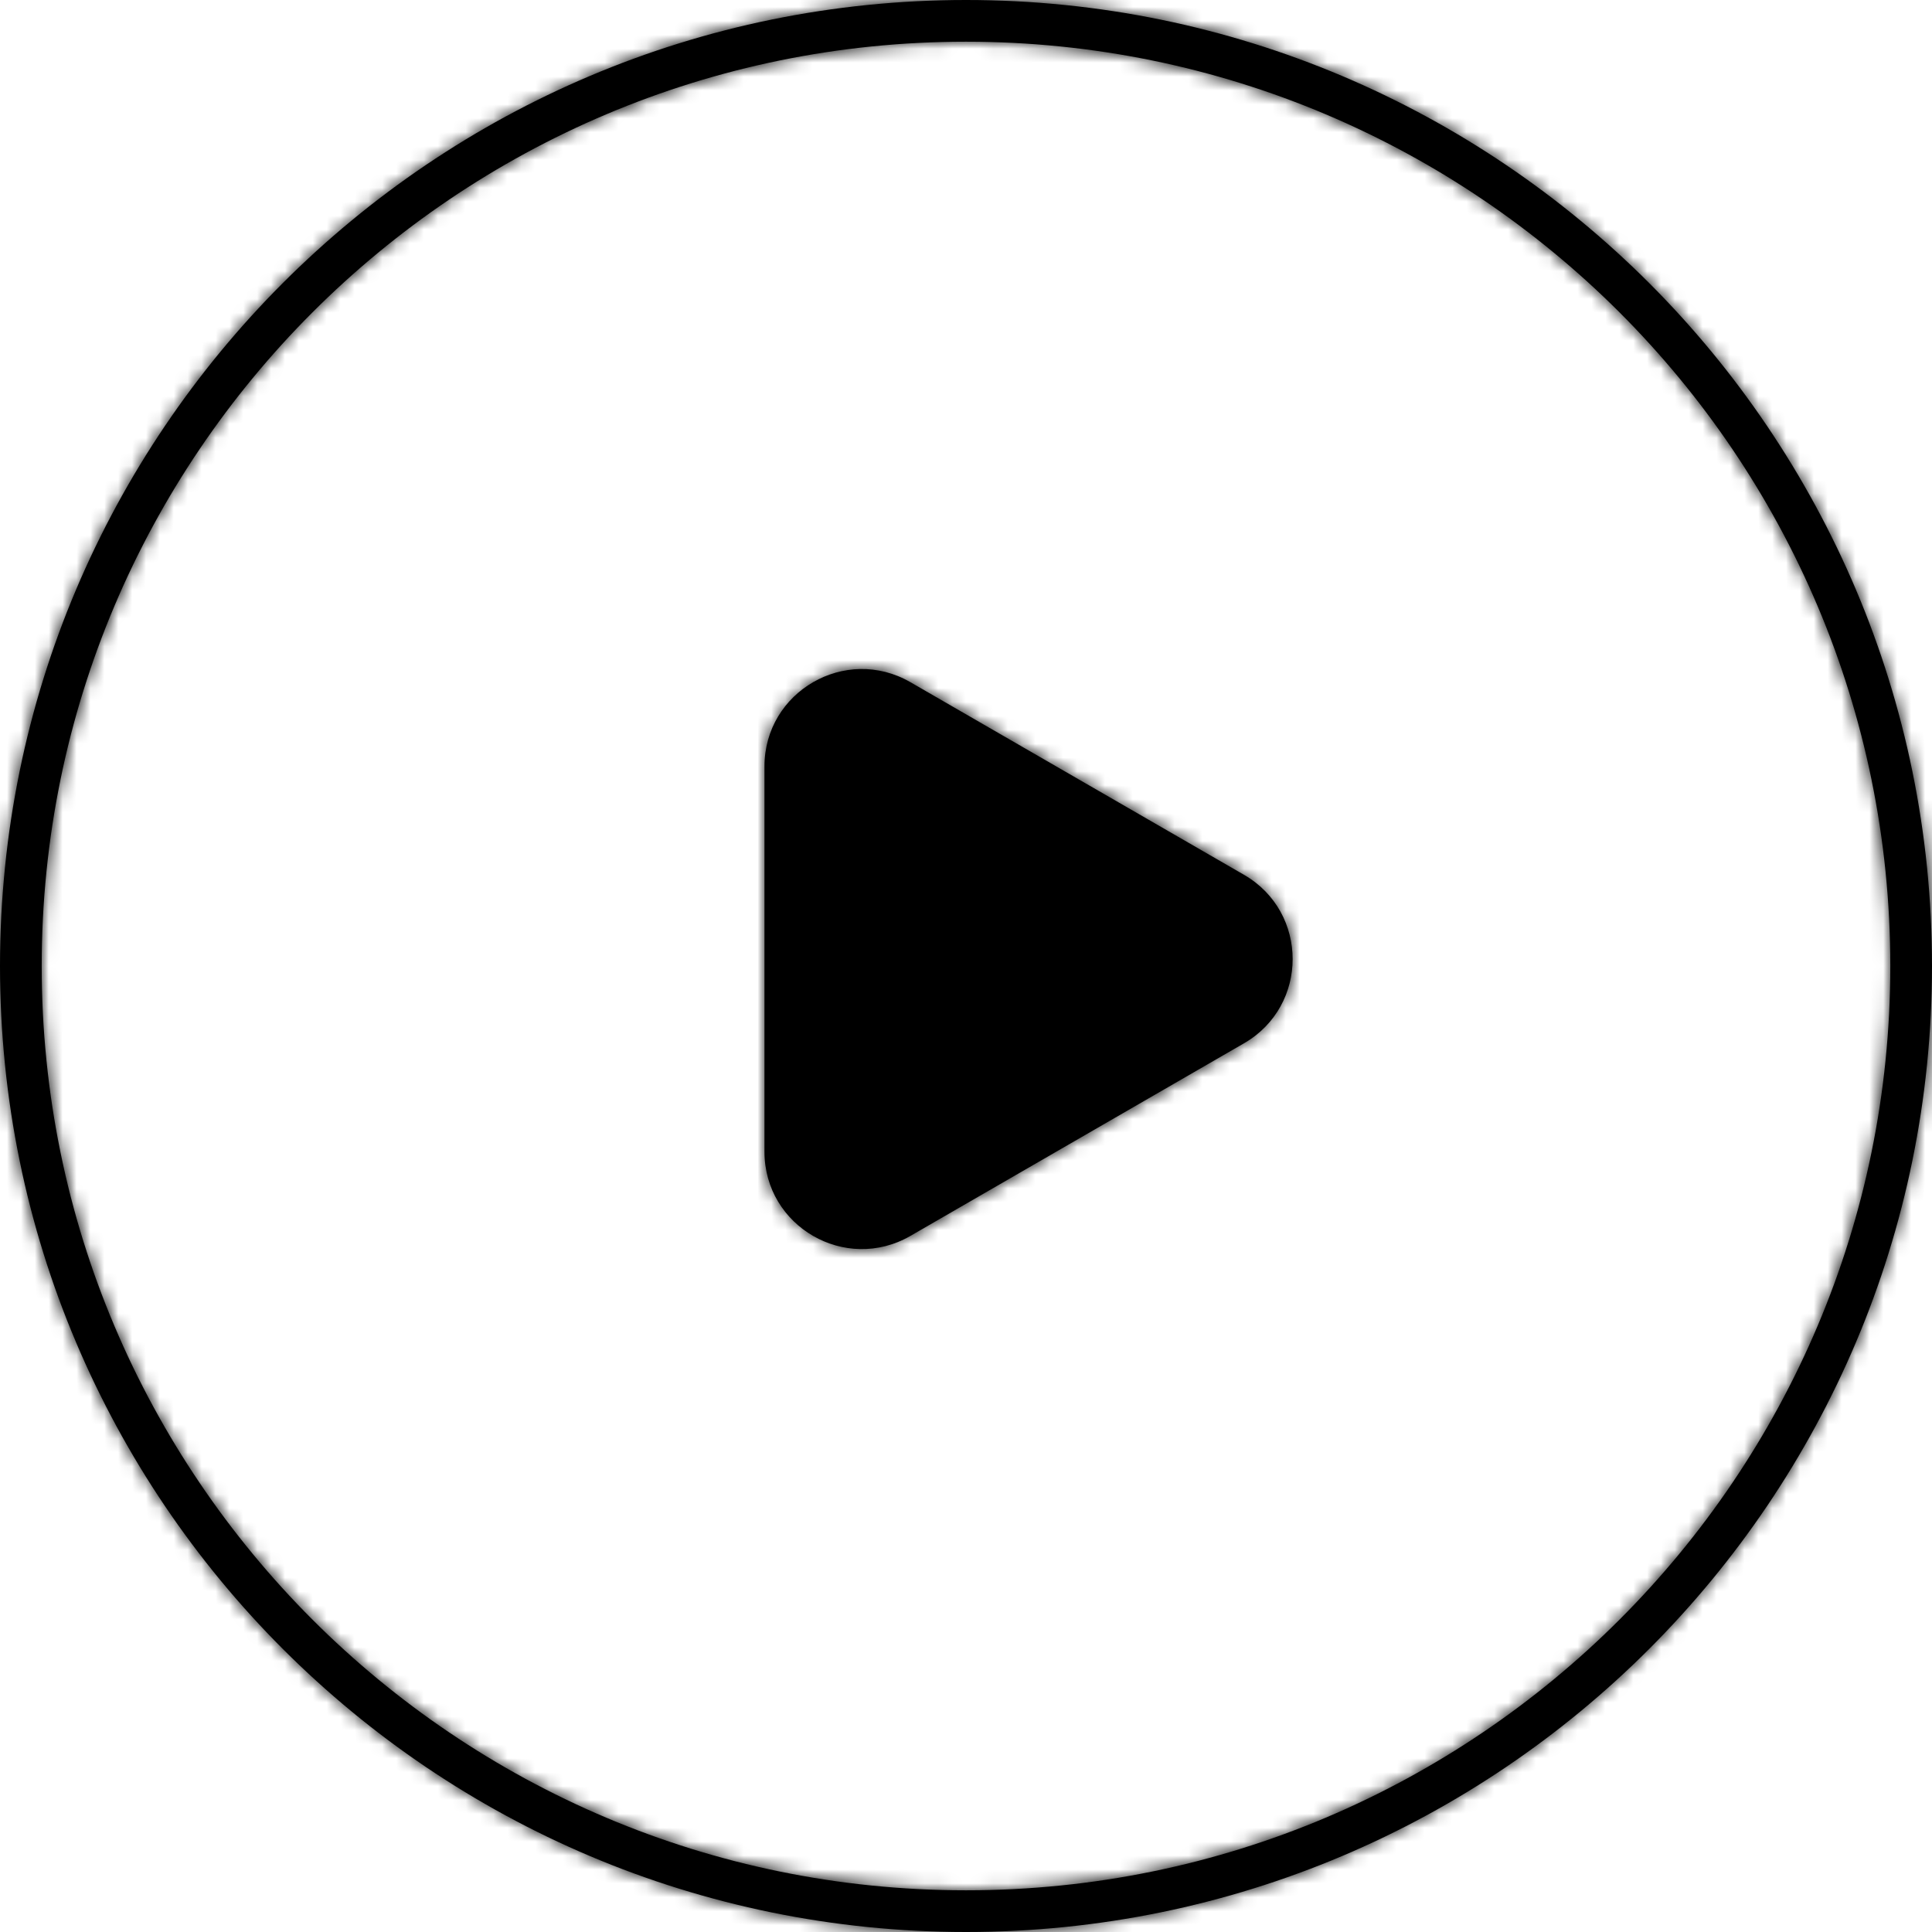 <?xml version="1.0" encoding="UTF-8"?> <svg xmlns="http://www.w3.org/2000/svg" width="139" height="139" viewBox="0 0 139 139" fill="none"> <mask id="path-1-inside-1_1430_18" fill="white"> <path fill-rule="evenodd" clip-rule="evenodd" d="M136 69.5C136 106.227 106.227 136 69.5 136C32.773 136 3 106.227 3 69.5C3 32.773 32.773 3 69.5 3C106.227 3 136 32.773 136 69.5ZM139 69.5C139 107.884 107.884 139 69.5 139C31.116 139 0 107.884 0 69.5C0 31.116 31.116 0 69.5 0C107.884 0 139 31.116 139 69.5ZM89.5 75.062C94.167 72.368 94.167 65.632 89.5 62.938L65.5 49.081C60.833 46.387 55 49.755 55 55.144L55 82.856C55 88.245 60.833 91.613 65.5 88.919L89.5 75.062Z"></path> </mask> <path fill-rule="evenodd" clip-rule="evenodd" d="M136 69.5C136 106.227 106.227 136 69.5 136C32.773 136 3 106.227 3 69.5C3 32.773 32.773 3 69.5 3C106.227 3 136 32.773 136 69.5ZM139 69.5C139 107.884 107.884 139 69.5 139C31.116 139 0 107.884 0 69.5C0 31.116 31.116 0 69.5 0C107.884 0 139 31.116 139 69.5ZM89.5 75.062C94.167 72.368 94.167 65.632 89.5 62.938L65.5 49.081C60.833 46.387 55 49.755 55 55.144L55 82.856C55 88.245 60.833 91.613 65.5 88.919L89.5 75.062Z" fill="black"></path> <path d="M89.5 62.938L88 65.536L88 65.536L89.5 62.938ZM89.5 75.062L91 77.66L91 77.66L89.5 75.062ZM65.5 49.081L67 46.483L67 46.483L65.5 49.081ZM55 55.144L58 55.144V55.144H55ZM55 82.856L52 82.856V82.856H55ZM65.5 88.919L64 86.32L64 86.32L65.5 88.919ZM69.5 139C107.884 139 139 107.884 139 69.5H133C133 104.57 104.57 133 69.5 133V139ZM0 69.5C0 107.884 31.116 139 69.5 139V133C34.43 133 6 104.57 6 69.5H0ZM69.5 0C31.116 0 0 31.116 0 69.5H6C6 34.43 34.43 6 69.5 6V0ZM139 69.5C139 31.116 107.884 0 69.5 0V6C104.57 6 133 34.43 133 69.5H139ZM69.5 142C109.541 142 142 109.541 142 69.5H136C136 106.227 106.227 136 69.5 136V142ZM-3 69.5C-3 109.541 29.459 142 69.5 142V136C32.773 136 3 106.227 3 69.5H-3ZM69.5 -3C29.459 -3 -3 29.459 -3 69.5H3C3 32.773 32.773 3 69.5 3V-3ZM142 69.5C142 29.459 109.541 -3 69.5 -3V3C106.227 3 136 32.773 136 69.5H142ZM88 65.536C90.667 67.076 90.667 70.924 88 72.464L91 77.66C97.667 73.811 97.667 64.189 91 60.34L88 65.536ZM64 51.679L88 65.536L91 60.34L67 46.483L64 51.679ZM58 55.144C58 52.064 61.333 50.14 64 51.679L67 46.483C60.333 42.634 52 47.446 52 55.144H58ZM58 82.856L58 55.144L52 55.144L52 82.856L58 82.856ZM64 86.32C61.333 87.86 58 85.936 58 82.856H52C52 90.554 60.333 95.366 67 91.517L64 86.32ZM88 72.464L64 86.32L67 91.517L91 77.66L88 72.464Z" fill="black" mask="url(#path-1-inside-1_1430_18)"></path> </svg> 